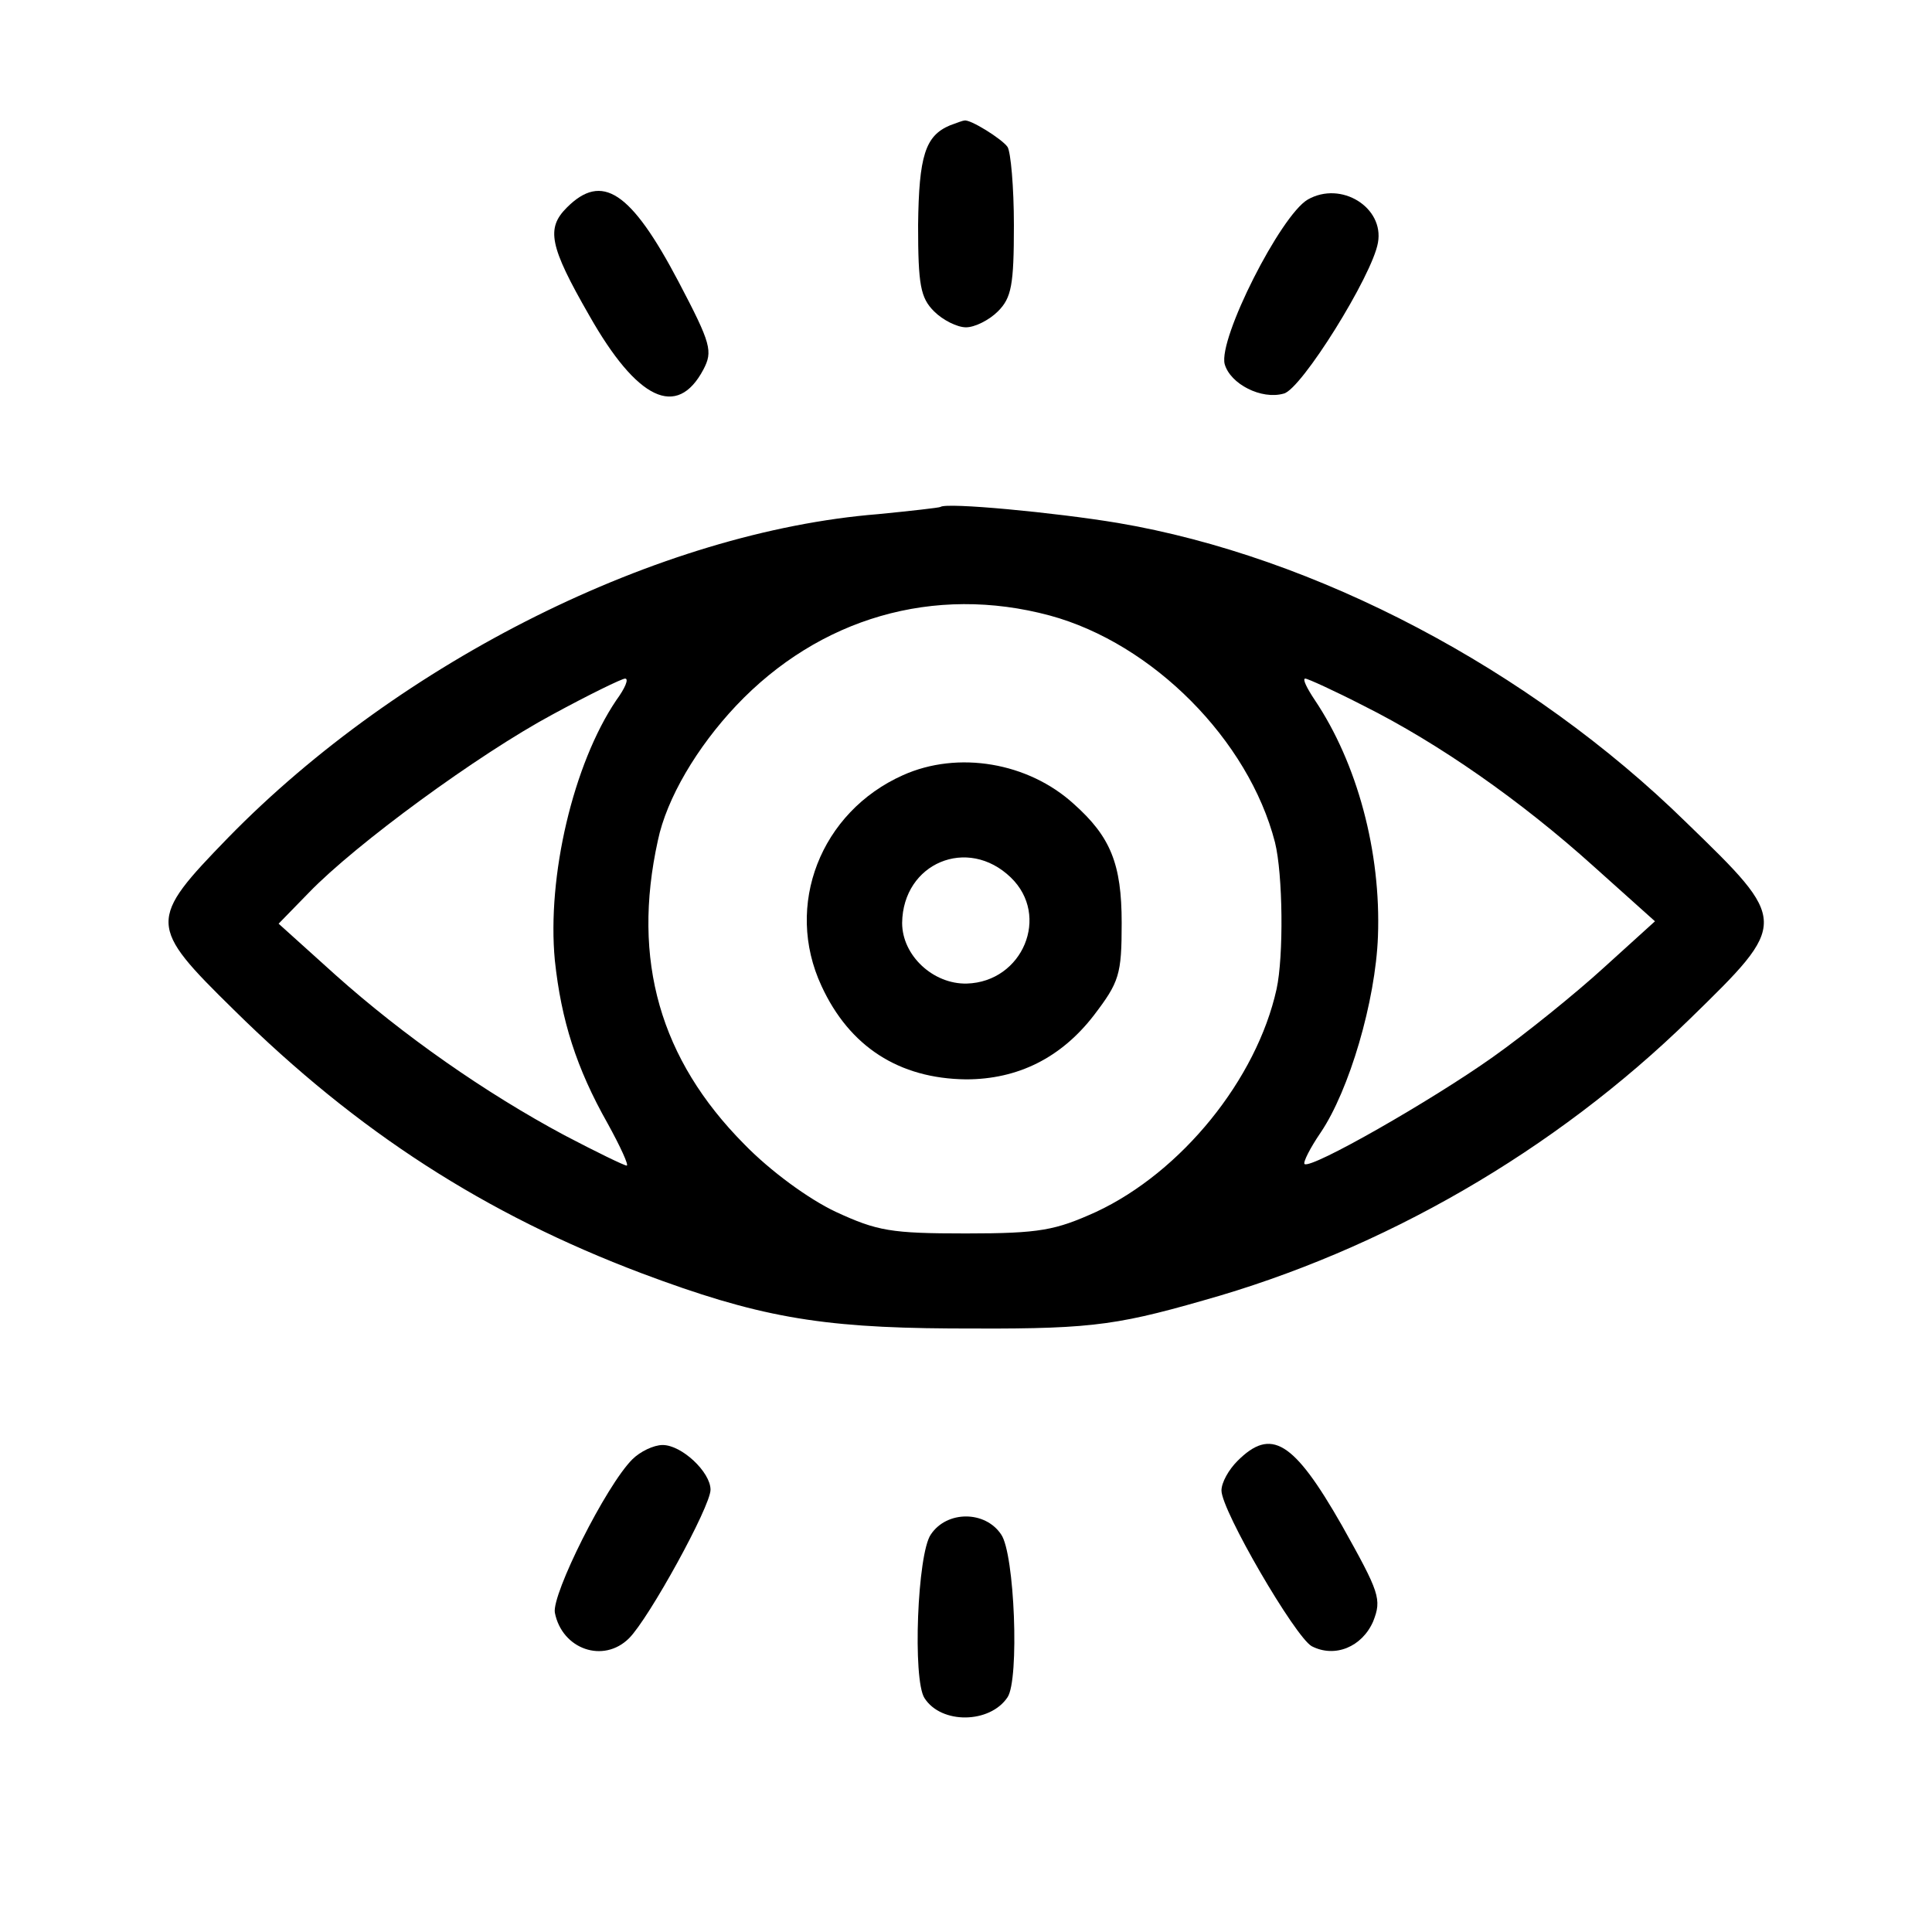 <?xml version="1.0" standalone="no"?>
<!DOCTYPE svg PUBLIC "-//W3C//DTD SVG 20010904//EN"
 "http://www.w3.org/TR/2001/REC-SVG-20010904/DTD/svg10.dtd">
<svg version="1.0" xmlns="http://www.w3.org/2000/svg"
 width="242pt" height="242pt" viewBox="0 0 242 242"
 preserveAspectRatio="xMidYMid meet">
<g transform="translate(0,242) scale(0.1,-0.1)"
fill="#000000" stroke="none">
<path d="M1190 2263 c-31 -13 -39 -38 -40 -125 0 -75 3 -91 20 -108 11 -11 29
-20 40 -20 11 0 29 9 40 20 17 17 20 33 20 108 0 48 -4 92 -8 98 -7 10 -47 35
-54 33 -2 0 -10 -3 -18 -6z"/>
<path d="M710 2160 c-26 -26 -22 -48 28 -135 60 -106 110 -130 143 -68 12 23
10 32 -31 110 -60 114 -96 137 -140 93z"/>
<path d="M1638 2170 c-34 -20 -112 -174 -104 -206 7 -25 46 -45 74 -37 22 5
111 148 118 189 8 44 -46 78 -88 54z"/>
<path d="M1178 1785 c-2 -1 -37 -5 -78 -9 -274 -22 -598 -184 -814 -405 -101
-104 -101 -110 7 -216 155 -153 315 -256 511 -330 144 -54 221 -68 386 -69
170 -1 202 2 317 35 225 63 440 187 610 353 124 121 124 121 -5 246 -196 192
-464 333 -712 375 -78 13 -215 26 -222 20z m137 -136 c129 -35 249 -156 282
-284 10 -40 11 -143 2 -184 -25 -113 -119 -229 -226 -279 -51 -23 -70 -27
-163 -27 -94 0 -111 3 -163 27 -34 16 -82 51 -115 85 -105 106 -141 230 -108
380 11 53 49 117 98 169 104 110 248 152 393 113z m-543 -106 c-54 -80 -87
-221 -77 -326 8 -75 27 -135 66 -204 16 -29 27 -53 24 -53 -3 0 -38 17 -78 38
-99 53 -202 125 -287 201 l-71 64 38 39 c59 61 212 173 305 223 46 25 87 45
91 45 5 0 0 -12 -11 -27z m936 -7 c94 -47 197 -119 288 -201 l77 -69 -64 -58
c-35 -32 -98 -83 -139 -112 -76 -54 -228 -141 -236 -134 -2 2 7 20 20 39 36
53 69 165 72 246 4 106 -26 217 -79 296 -10 15 -16 27 -12 27 3 0 36 -15 73
-34z"/>
<path d="M1131 1449 c-103 -46 -149 -163 -102 -264 35 -76 97 -116 181 -117
65 0 119 27 160 80 32 42 35 51 35 116 0 74 -14 108 -60 149 -57 52 -145 67
-214 36z m135 -128 c50 -48 15 -131 -55 -133 -42 -1 -81 35 -81 76 1 75 82
109 136 57z"/>
<path d="M792 592 c-33 -33 -101 -169 -97 -192 9 -46 61 -64 93 -32 25 25 102
165 102 186 0 22 -36 56 -60 56 -11 0 -28 -8 -38 -18z"/>
<path d="M1550 590 c-11 -11 -20 -27 -20 -37 0 -25 92 -183 113 -195 29 -15
63 -1 77 31 11 28 8 36 -39 120 -61 107 -89 123 -131 81z"/>
<path d="M1166 498 c-17 -24 -23 -182 -8 -205 21 -33 82 -32 104 1 15 22 9
180 -8 204 -20 30 -68 30 -88 0z"/>
</g>
</svg>
